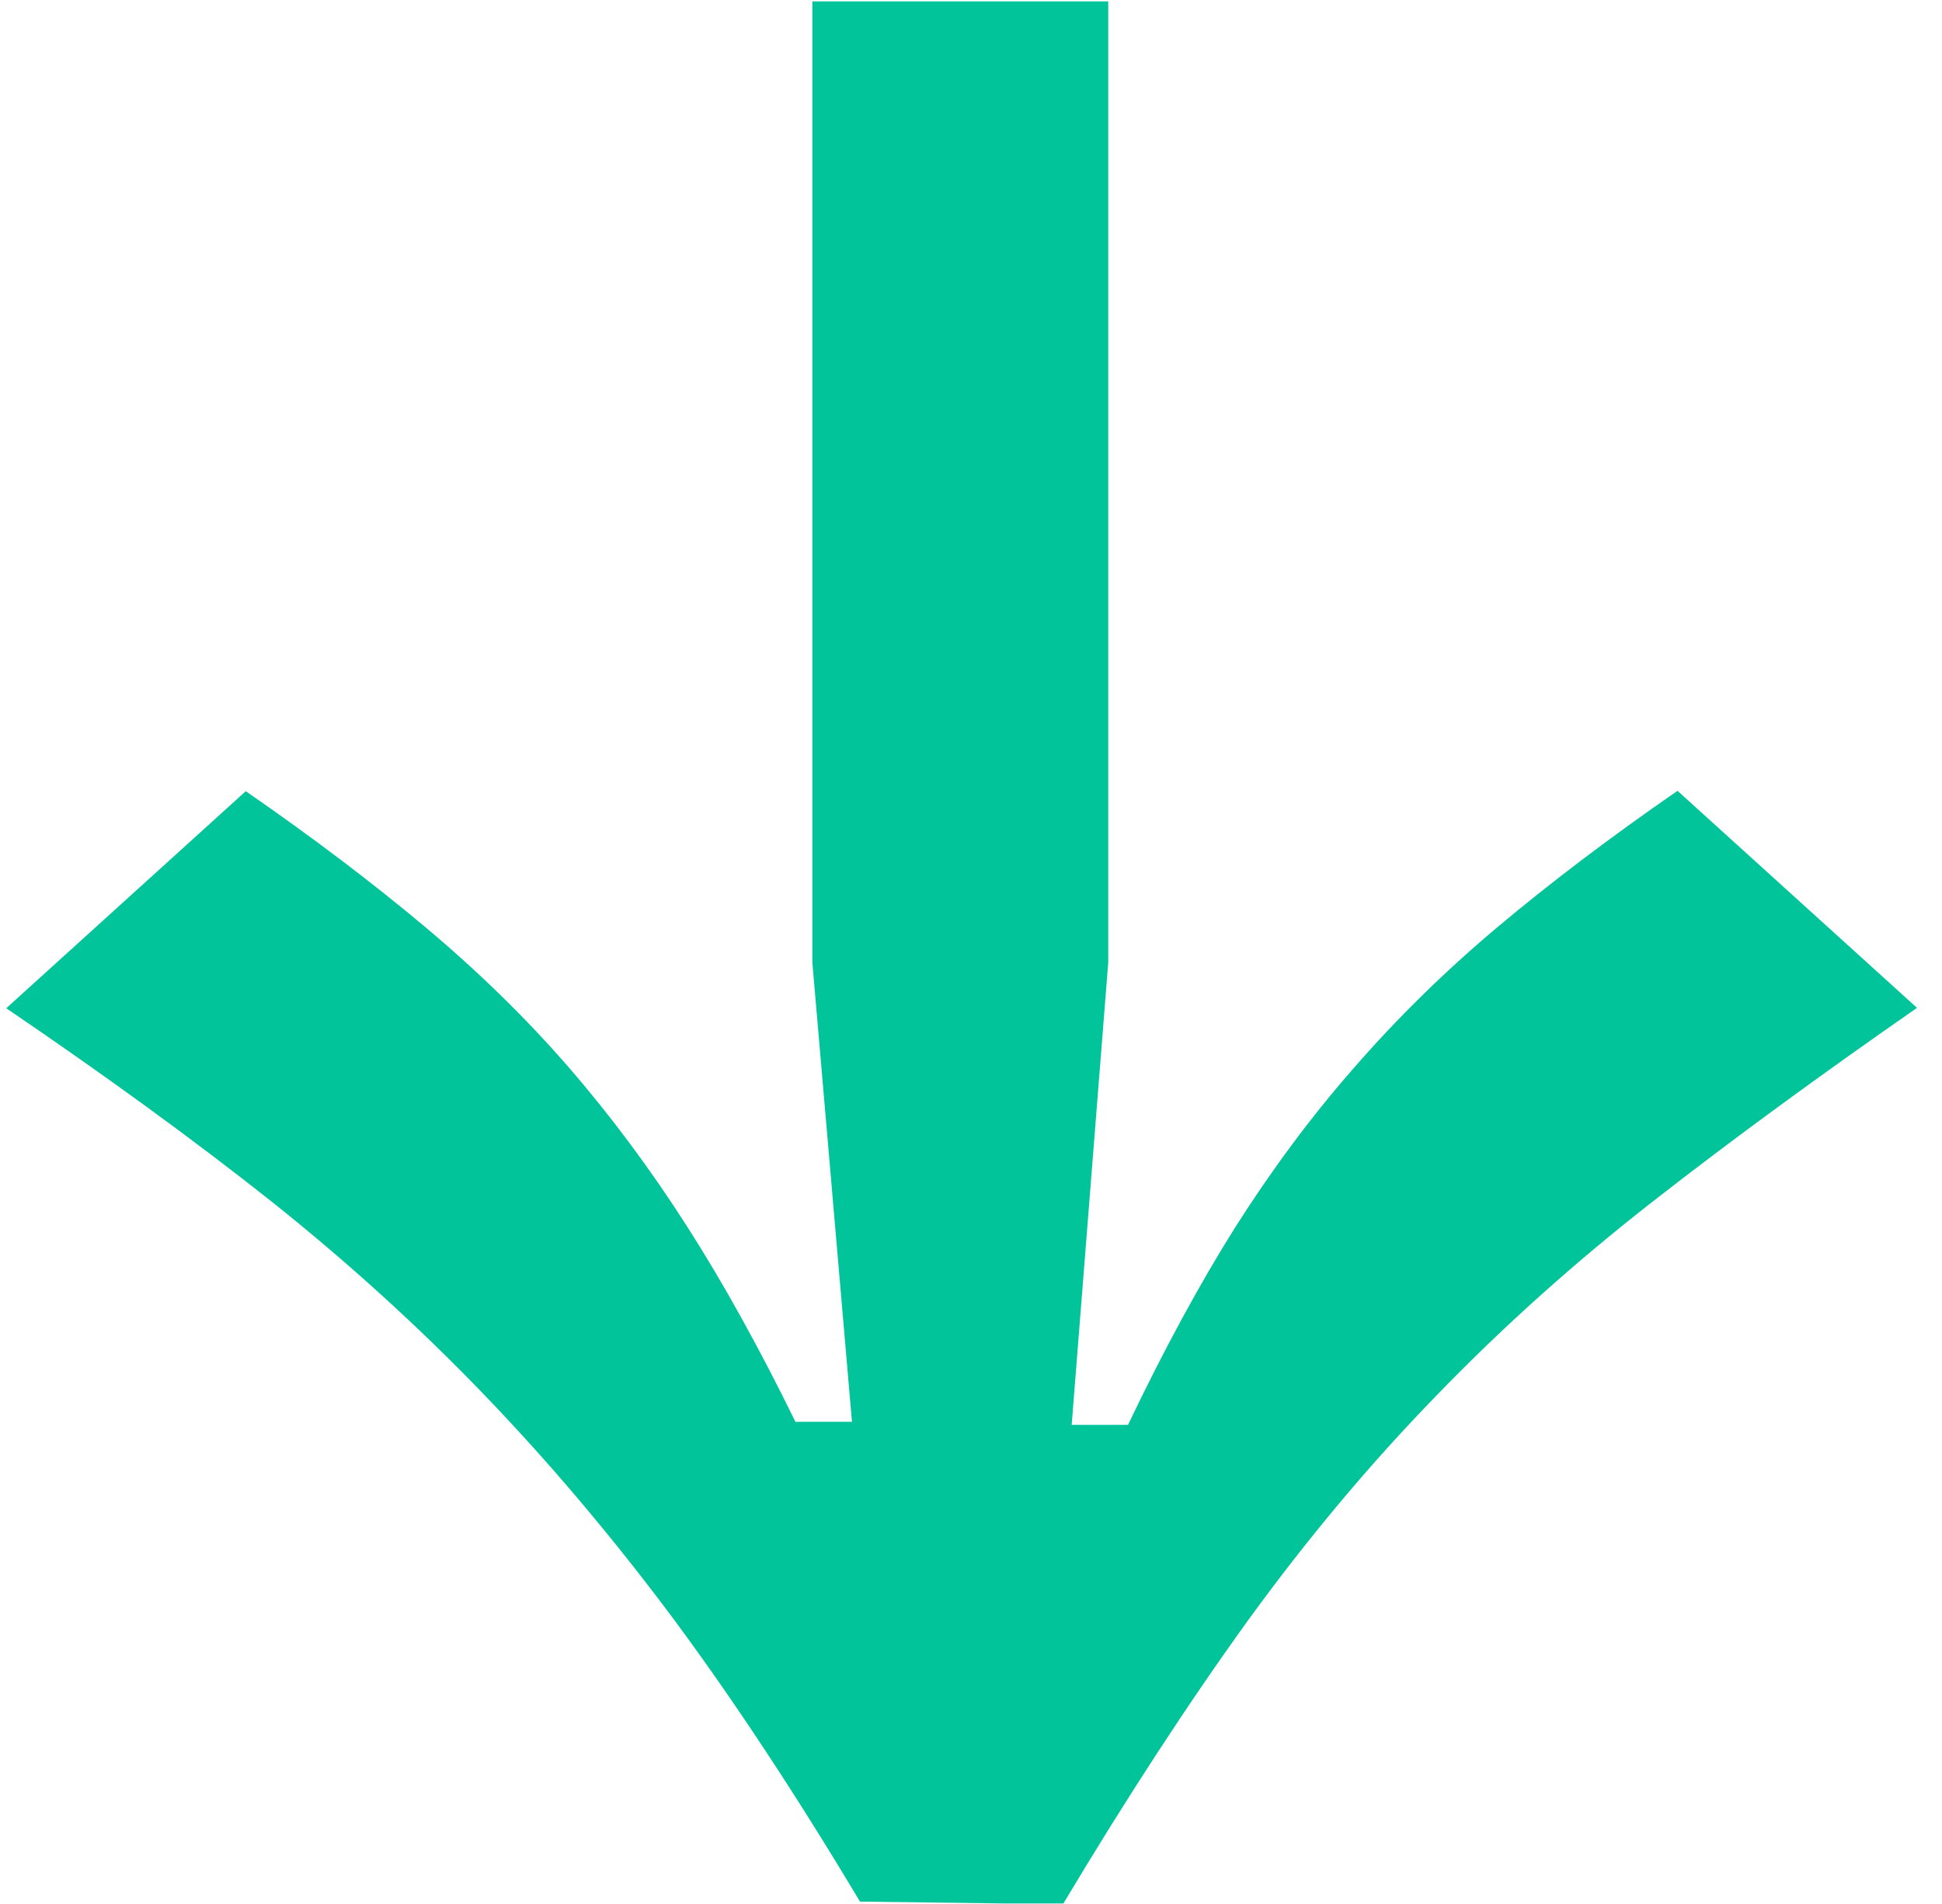 <svg width="51" height="50" viewBox="0 0 51 50" fill="none" xmlns="http://www.w3.org/2000/svg">
<g clip-path="url(#clip0_270_627)">
<path d="M20.894 37.337L22.374 37.337L21.334 25.277L21.334 0.037L29.104 0.037L29.104 25.277L28.144 37.417H29.624C30.564 35.447 31.504 33.717 32.434 32.237C33.374 30.757 34.404 29.357 35.544 28.057C36.684 26.747 37.934 25.517 39.314 24.357C40.694 23.197 42.274 21.997 44.054 20.767L50.344 26.467C47.784 28.247 45.474 29.937 43.424 31.537C41.374 33.137 39.474 34.837 37.724 36.647C35.974 38.447 34.324 40.417 32.764 42.567C31.214 44.717 29.594 47.197 27.914 50.007L22.584 49.937C20.904 47.127 19.274 44.657 17.704 42.537C16.124 40.417 14.474 38.457 12.744 36.657C11.014 34.857 9.144 33.157 7.124 31.547C5.104 29.947 2.784 28.257 0.164 26.477L6.454 20.777C8.234 22.007 9.814 23.207 11.194 24.367C12.574 25.527 13.824 26.747 14.934 28.027C16.044 29.307 17.084 30.707 18.044 32.207C19.004 33.707 19.954 35.427 20.894 37.347V37.337Z" fill="#02C49B"/>
</g>
<defs>
<clipPath id="clip0_270_627">
<rect width="50.18" height="49.95" fill="white" transform="translate(0.174 0.037)"/>
</clipPath>
</defs>
</svg>
